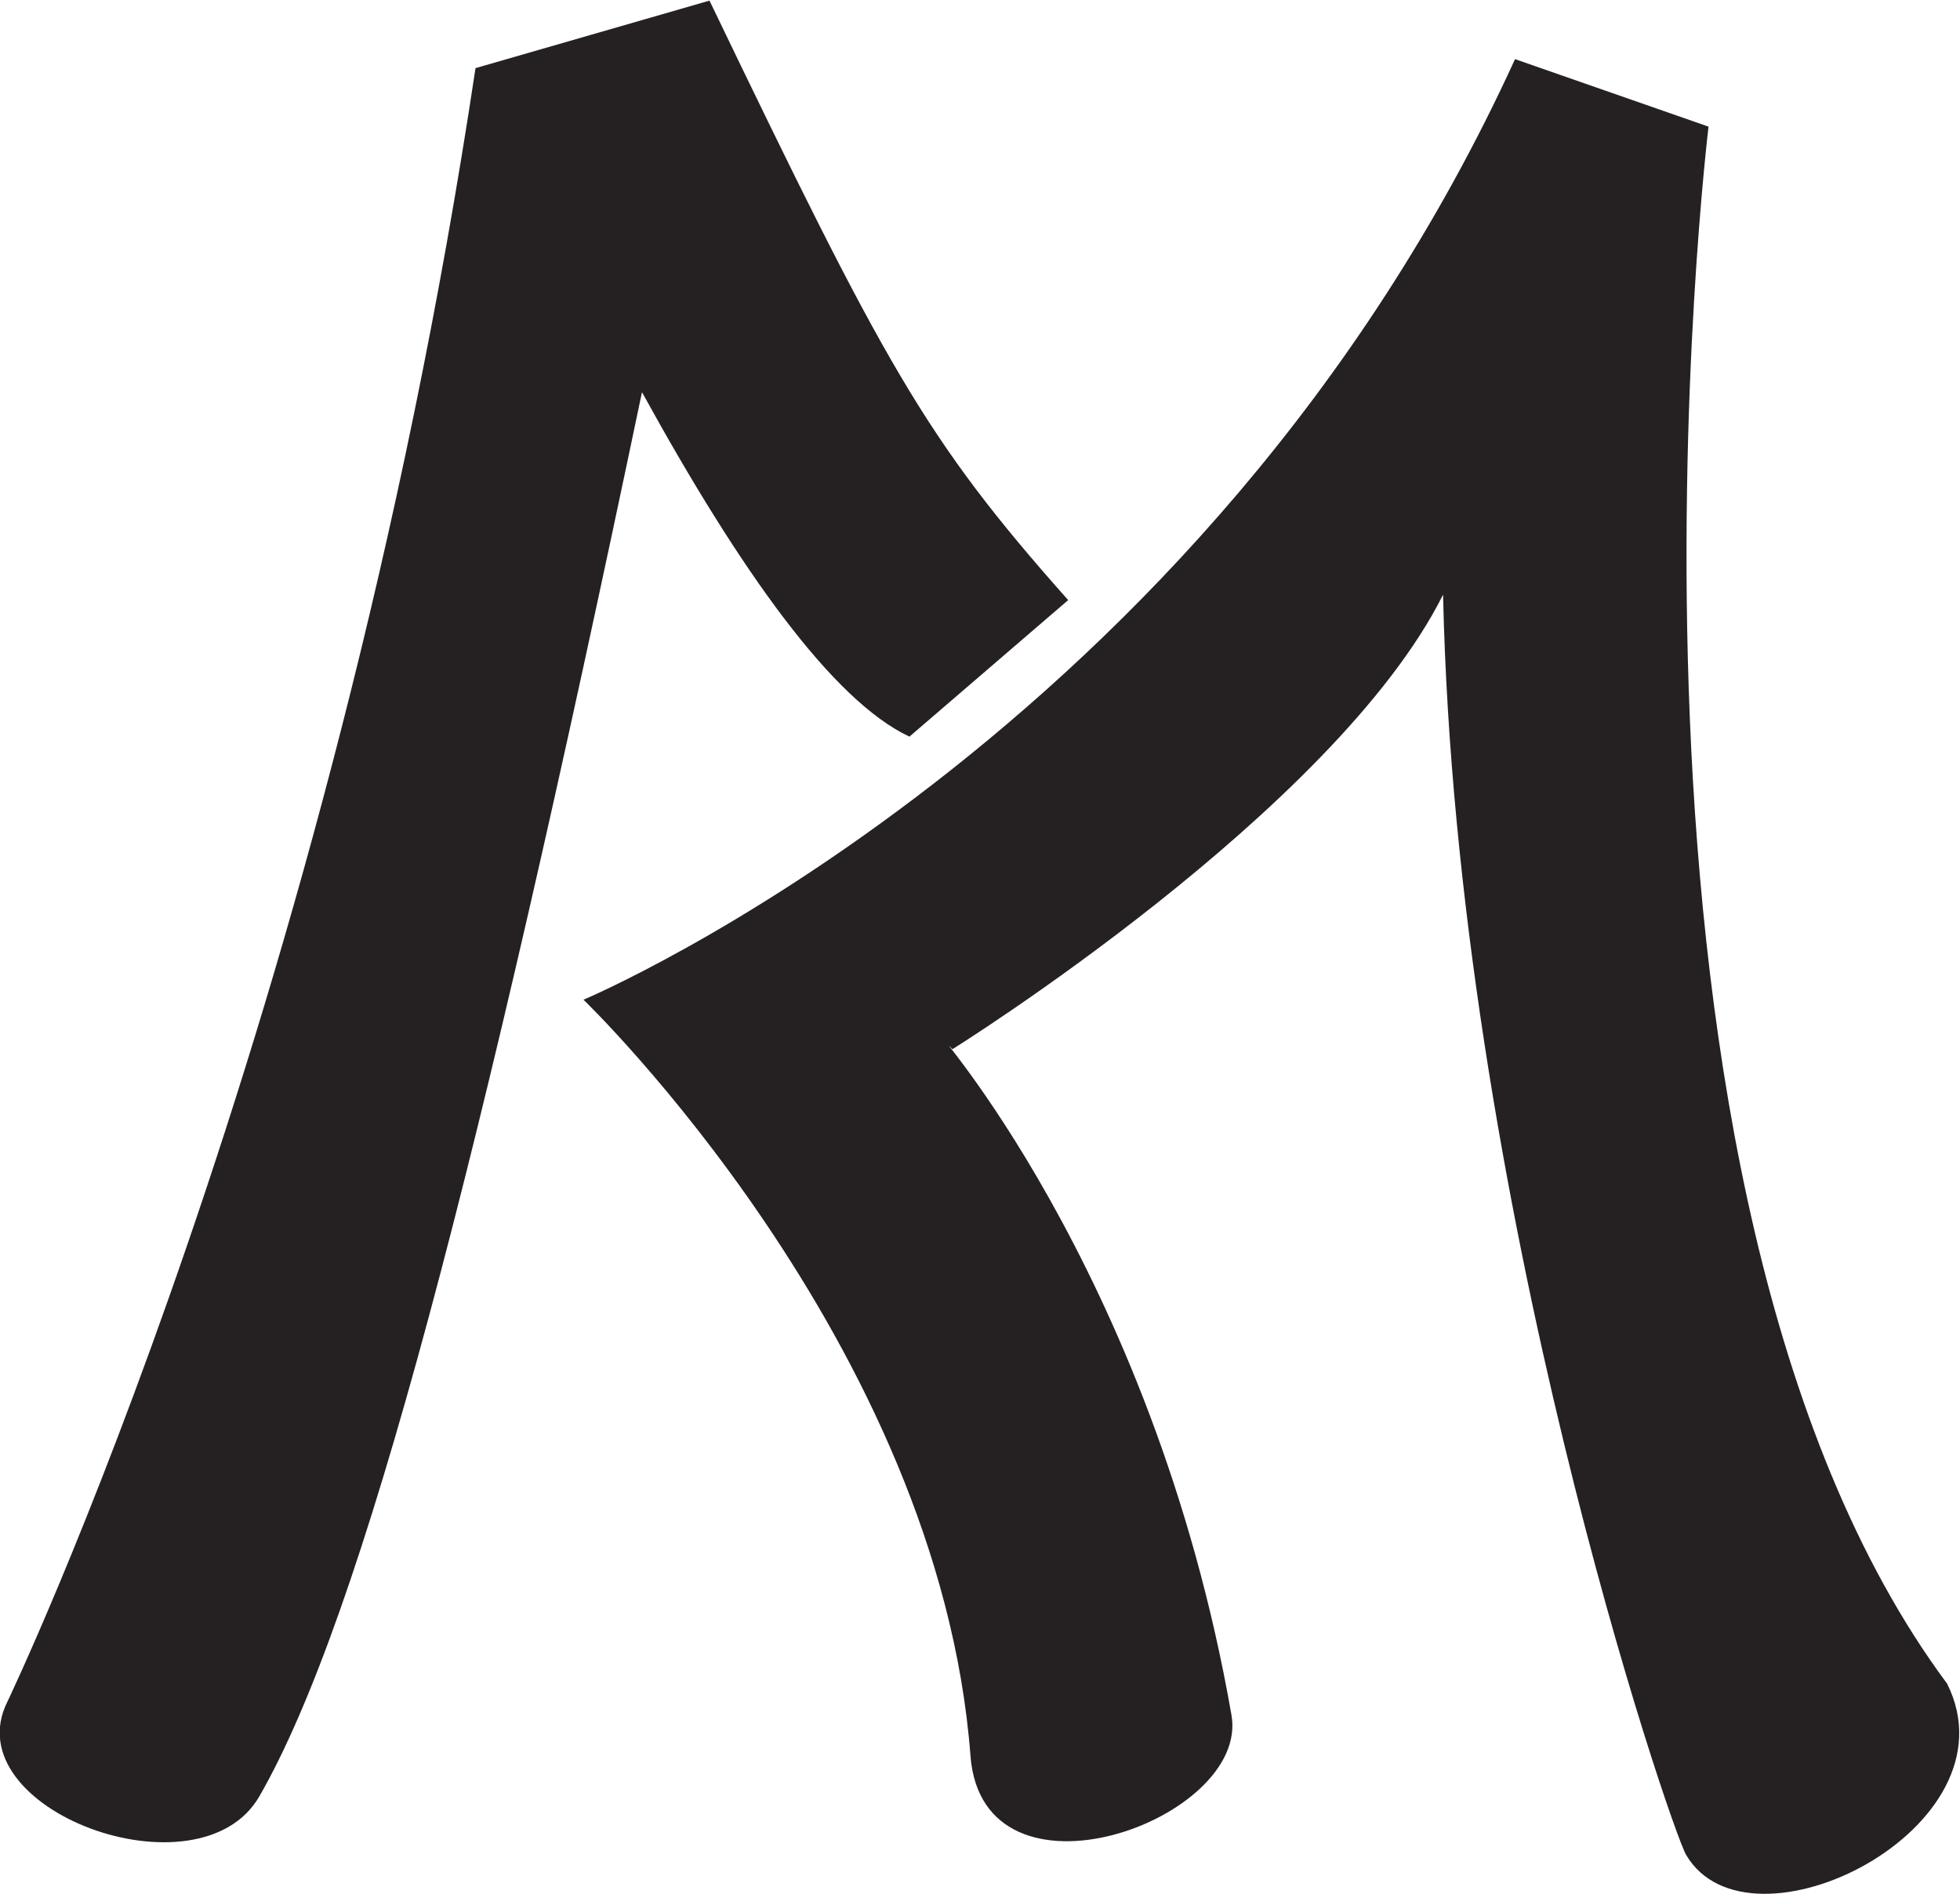 <?xml version="1.0" encoding="UTF-8" standalone="no"?>
<svg
  xmlns:dc="http://purl.org/dc/elements/1.1/"
  xmlns:cc="http://creativecommons.org/ns#"
  xmlns:rdf="http://www.w3.org/1999/02/22-rdf-syntax-ns#"
  xmlns:svg="http://www.w3.org/2000/svg"
  xmlns="http://www.w3.org/2000/svg"
  version="1.1"
  id="svg2"
  xml:space="preserve"
  width="721.646"
  height="697.277"
  viewBox="0 0 721.646 697.277"><defs
    id="defs6" /><g
    id="g10"
    transform="matrix(1.333,0,0,-1.333,-429.236,914.091)"><g
  id="g12"
  transform="scale(1,-1)"><path
  d="m 453.348,-666.92 c 0,0 64.626,-18.648 64.626,-18.648 48.482,100.694 59.295,120.839 99.075,165.593 0,0 -43.849,37.718 -43.849,37.718 -21.131,-9.94 -46.532,-45.433 -73.872,-95.154 -44.75,213.807 -77.069,338.115 -105.665,387.844 -16.547,28.802 -84.535,3.727 -69.611,-26.117 0,0 89.503,-186.455 129.296,-451.235 z"
  style="fill:#252122;fill-opacity:1;fill-rule:nonzero;stroke:none"
  id="path14" /><path
  d="m 793.92,-650.759 c 0,0 -53.446,-18.648 -53.446,-18.648 -85.772,187.708 -257.3,259.818 -257.3,259.818 0,0 98.183,94.461 106.884,208.828 3.379,44.381 77.168,17.829 72.101,-11.192 -21.818,-125.077 -86.609,-194.006 -77.073,-183.969 0,0 105.669,-65.878 135.508,-125.55 3.718,167.816 62.868,340.755 67.113,348.062 17.397,29.835 91.995,-7.471 72.114,-47.245 -101.602,-136.758 -65.9,-430.104 -65.9,-430.104 z"
  style="fill:#252122;fill-opacity:1;fill-rule:nonzero;stroke:none"
  id="path16" /></g></g>
</svg>
